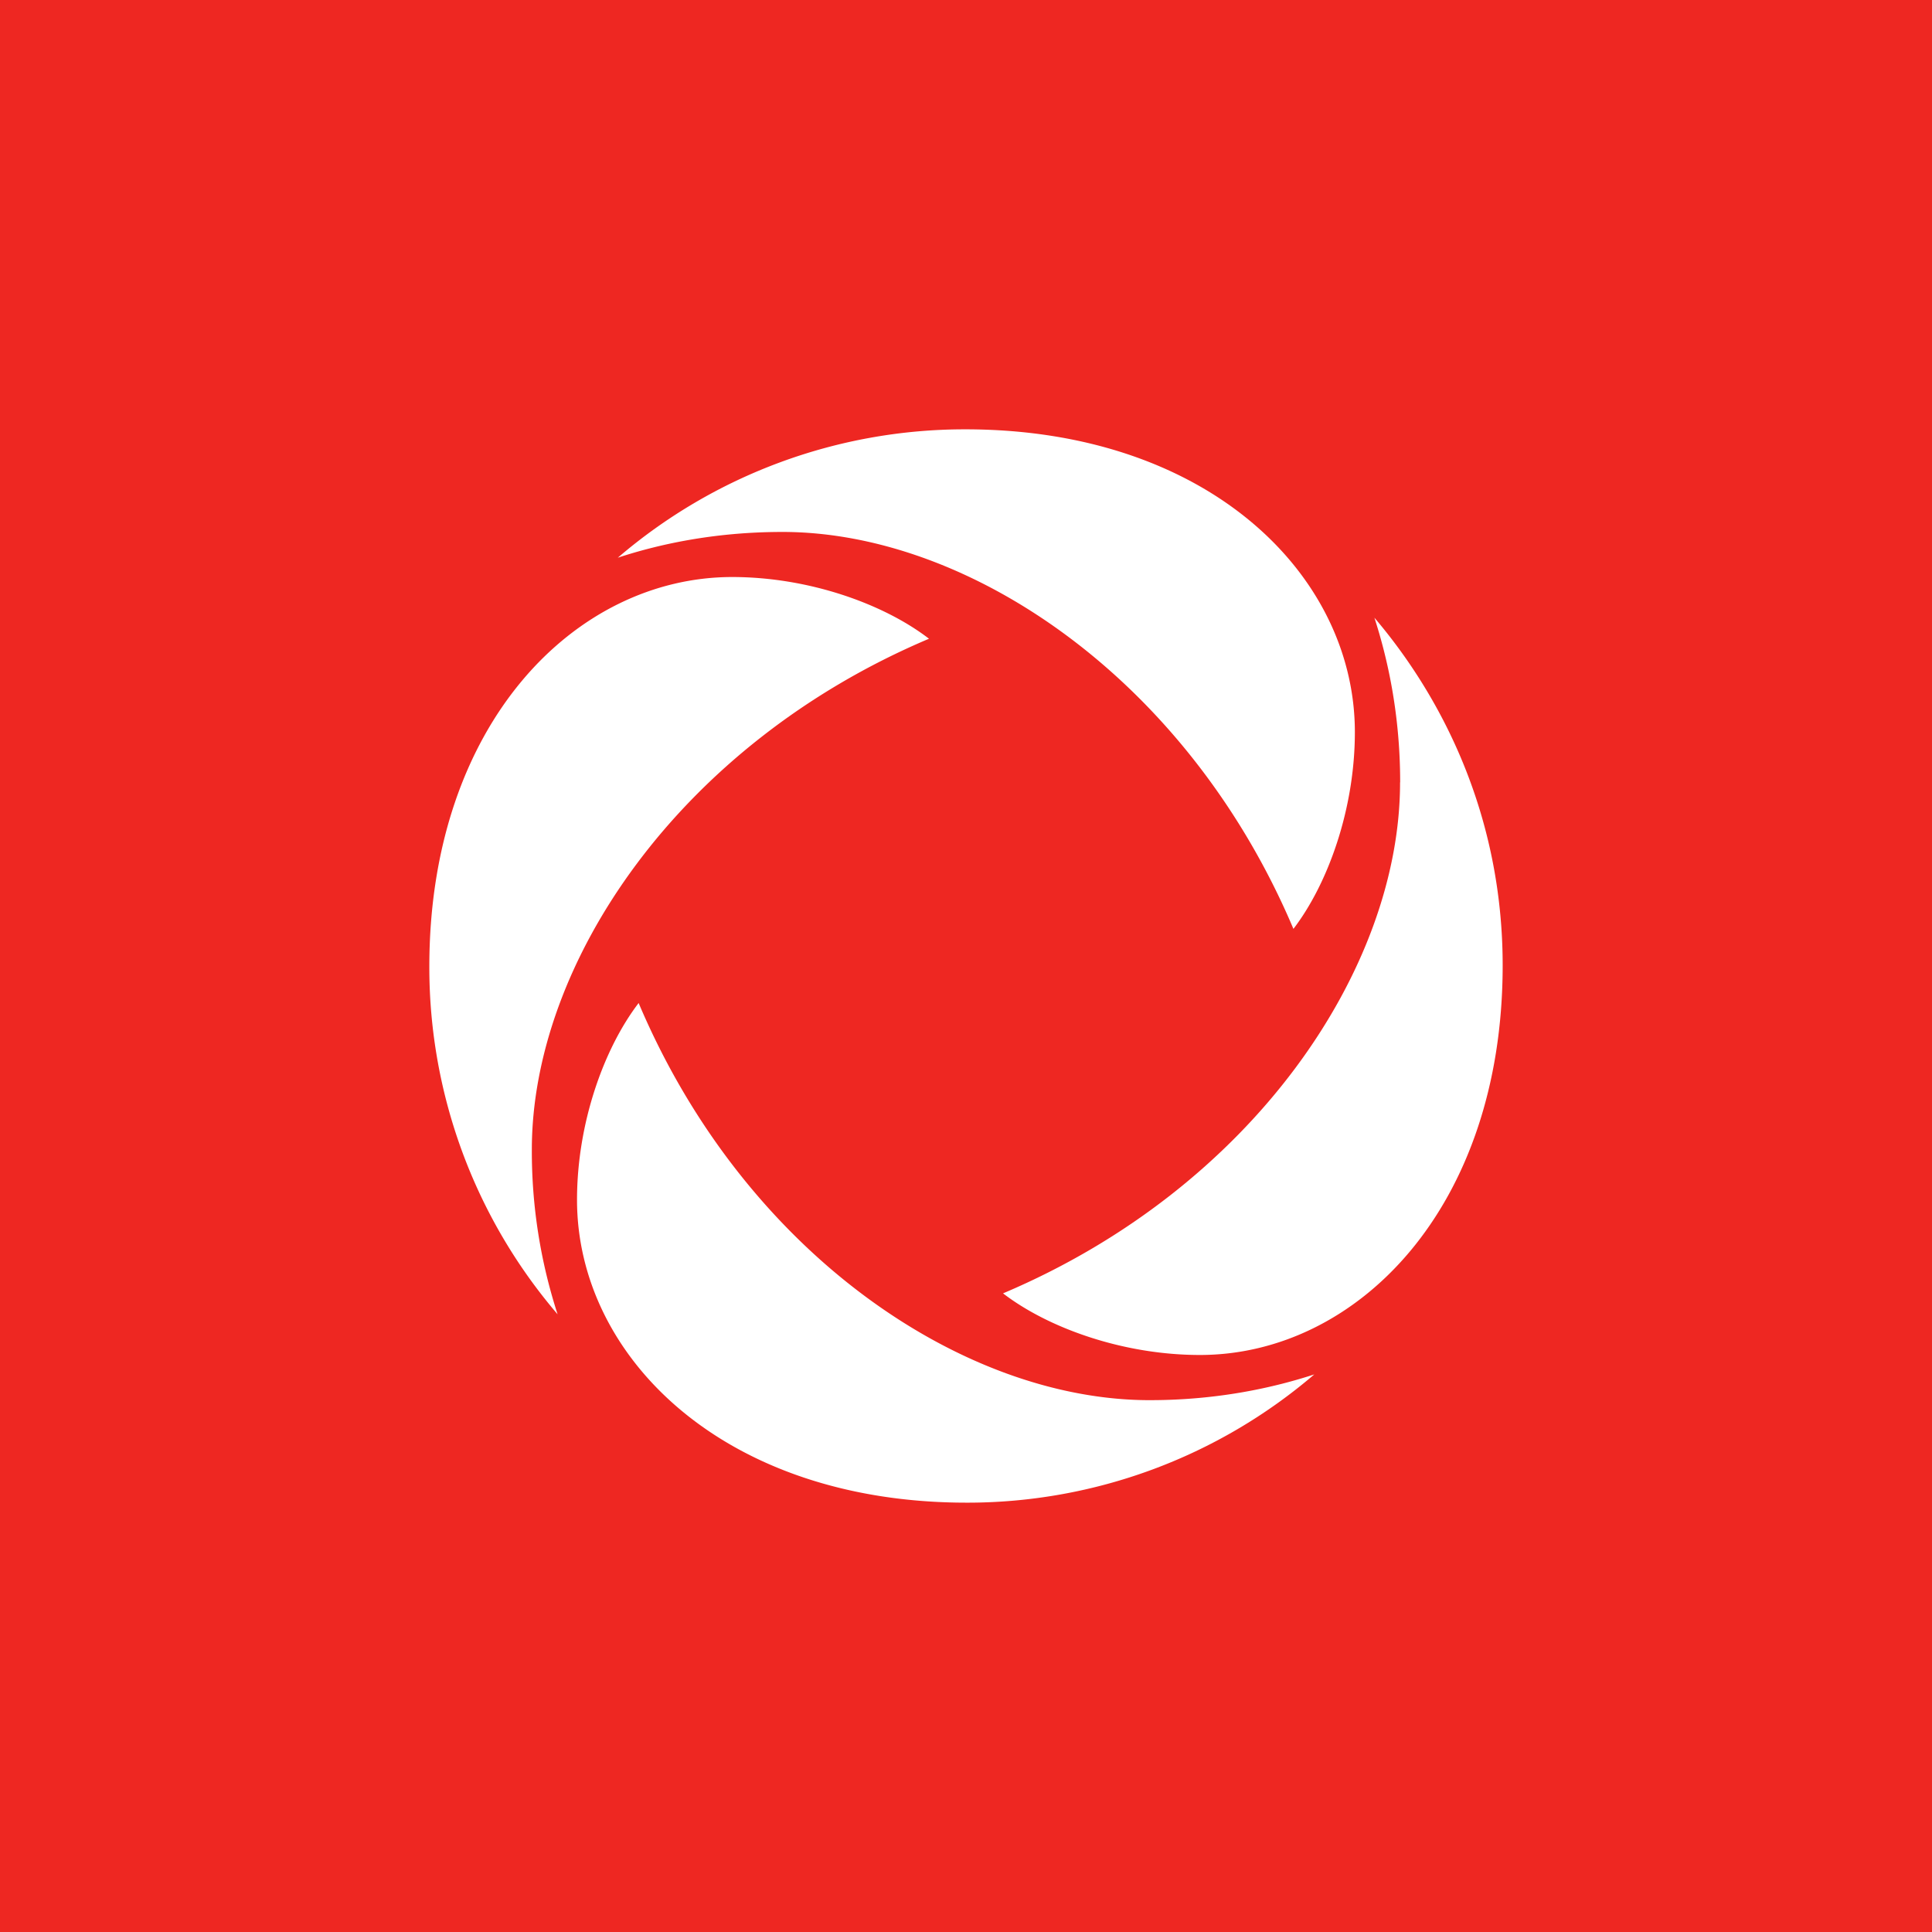 <svg xmlns="http://www.w3.org/2000/svg" width="18" height="18"><path fill="#EE2722" d="M0 0h18v18H0z"/><path fill="#fff" d="M12.05 8.655c.323-.422.573-1.118.573-1.834C12.623 5.36 11.258 4 8.994 4a4.964 4.964 0 0 0-3.238 1.196c.365-.12.885-.24 1.534-.24 1.738 0 3.775 1.37 4.761 3.699zm-6.1.69c-.323.422-.574 1.118-.574 1.834 0 1.46 1.367 2.821 3.63 2.821a4.97 4.97 0 0 0 3.239-1.195c-.365.119-.885.24-1.534.24-1.738 0-3.775-1.37-4.761-3.7zM8.654 5.95c-.42-.323-1.117-.574-1.833-.574C5.36 5.377 4 6.744 4 9.006a4.97 4.97 0 0 0 1.195 3.239 4.915 4.915 0 0 1-.24-1.534c0-1.737 1.37-3.774 3.7-4.76zm4.39 1.34c0 1.737-1.37 3.774-3.699 4.76.421.323 1.118.574 1.834.574 1.46 0 2.821-1.366 2.821-3.63 0-1.39-.56-2.493-1.195-3.239.118.365.24.885.24 1.534z"/></svg>